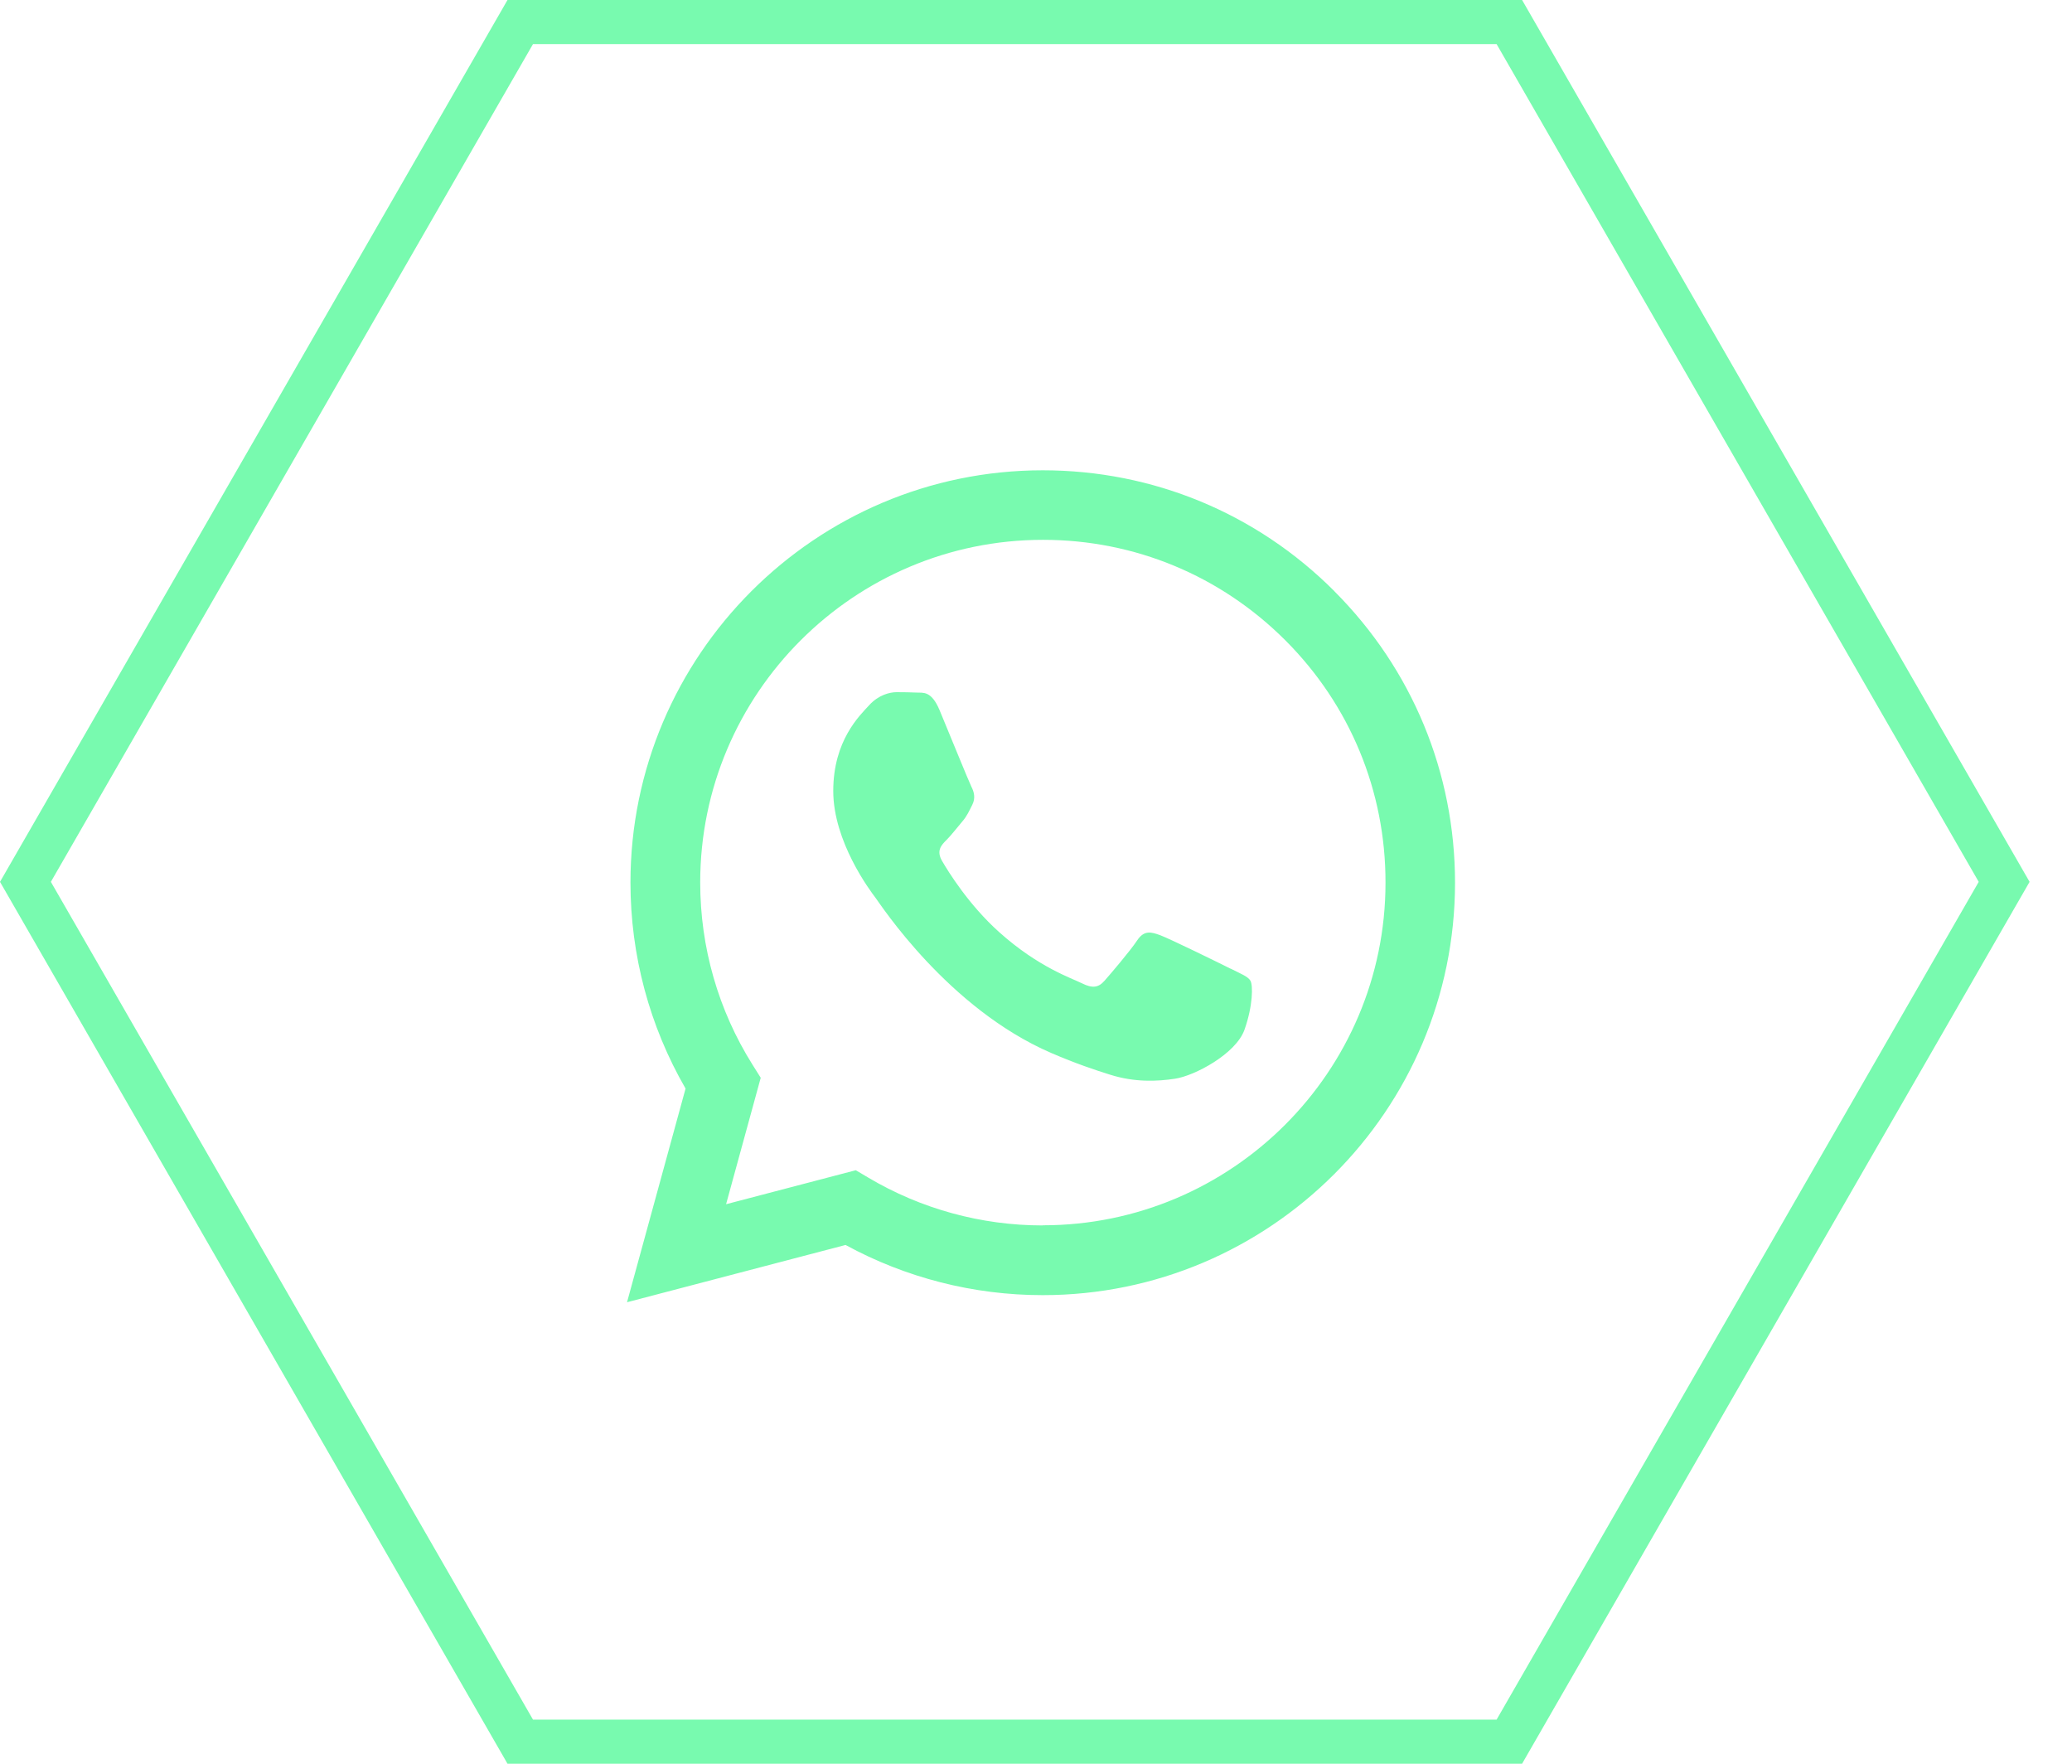 <svg width="47" height="40" viewBox="0 0 47 40" fill="none" xmlns="http://www.w3.org/2000/svg">
<path d="M0.577 20L11.801 0.5H34.237L45.461 20L34.237 39.5H11.801L0.577 20Z" stroke="#78FAAF"/>
<g clip-path="url(#clip0_91_1346)">
<path fill-rule="evenodd" clip-rule="evenodd" d="M30.269 13.408C28.504 11.641 26.154 10.666 23.653 10.666C18.499 10.666 14.303 14.86 14.301 20.014C14.301 21.661 14.732 23.271 15.551 24.688L14.223 29.534L19.18 28.235C20.546 28.98 22.085 29.373 23.649 29.373H23.653C28.808 29.373 33.003 25.18 33.005 20.023C33.005 17.524 32.033 15.177 30.269 13.41V13.408ZM23.653 27.792H23.651C22.256 27.792 20.888 27.416 19.696 26.708L19.412 26.54L16.47 27.311L17.256 24.443L17.071 24.149C16.293 22.912 15.883 21.482 15.883 20.014C15.883 15.729 19.37 12.243 23.66 12.243C25.737 12.243 27.687 13.054 29.155 14.521C30.623 15.989 31.431 17.942 31.428 20.019C31.428 24.304 27.941 27.789 23.655 27.789L23.653 27.792ZM27.917 21.971C27.683 21.853 26.534 21.29 26.32 21.211C26.106 21.132 25.951 21.093 25.794 21.329C25.639 21.563 25.191 22.089 25.053 22.244C24.918 22.399 24.78 22.419 24.547 22.303C24.313 22.185 23.559 21.941 22.668 21.143C21.974 20.523 21.504 19.759 21.369 19.525C21.233 19.291 21.354 19.165 21.471 19.049C21.576 18.944 21.705 18.776 21.821 18.64C21.937 18.505 21.976 18.407 22.055 18.252C22.133 18.097 22.094 17.959 22.035 17.843C21.976 17.725 21.509 16.576 21.314 16.109C21.124 15.653 20.932 15.716 20.788 15.707C20.652 15.701 20.495 15.698 20.34 15.698C20.185 15.698 19.932 15.758 19.718 15.991C19.504 16.225 18.901 16.791 18.901 17.939C18.901 19.088 19.737 20.2 19.855 20.355C19.973 20.51 21.502 22.871 23.848 23.882C24.405 24.122 24.841 24.267 25.18 24.373C25.739 24.55 26.25 24.526 26.652 24.465C27.102 24.398 28.035 23.9 28.229 23.354C28.423 22.808 28.423 22.34 28.364 22.242C28.305 22.144 28.15 22.087 27.917 21.969V21.971Z" fill="#78FAAF"/>
</g>
<defs>
<clipPath id="clip0_91_1346">
<rect width="18.783" height="18.868" fill="white" transform="translate(14.223 10.666)"/>
</clipPath>
</defs>
</svg>
